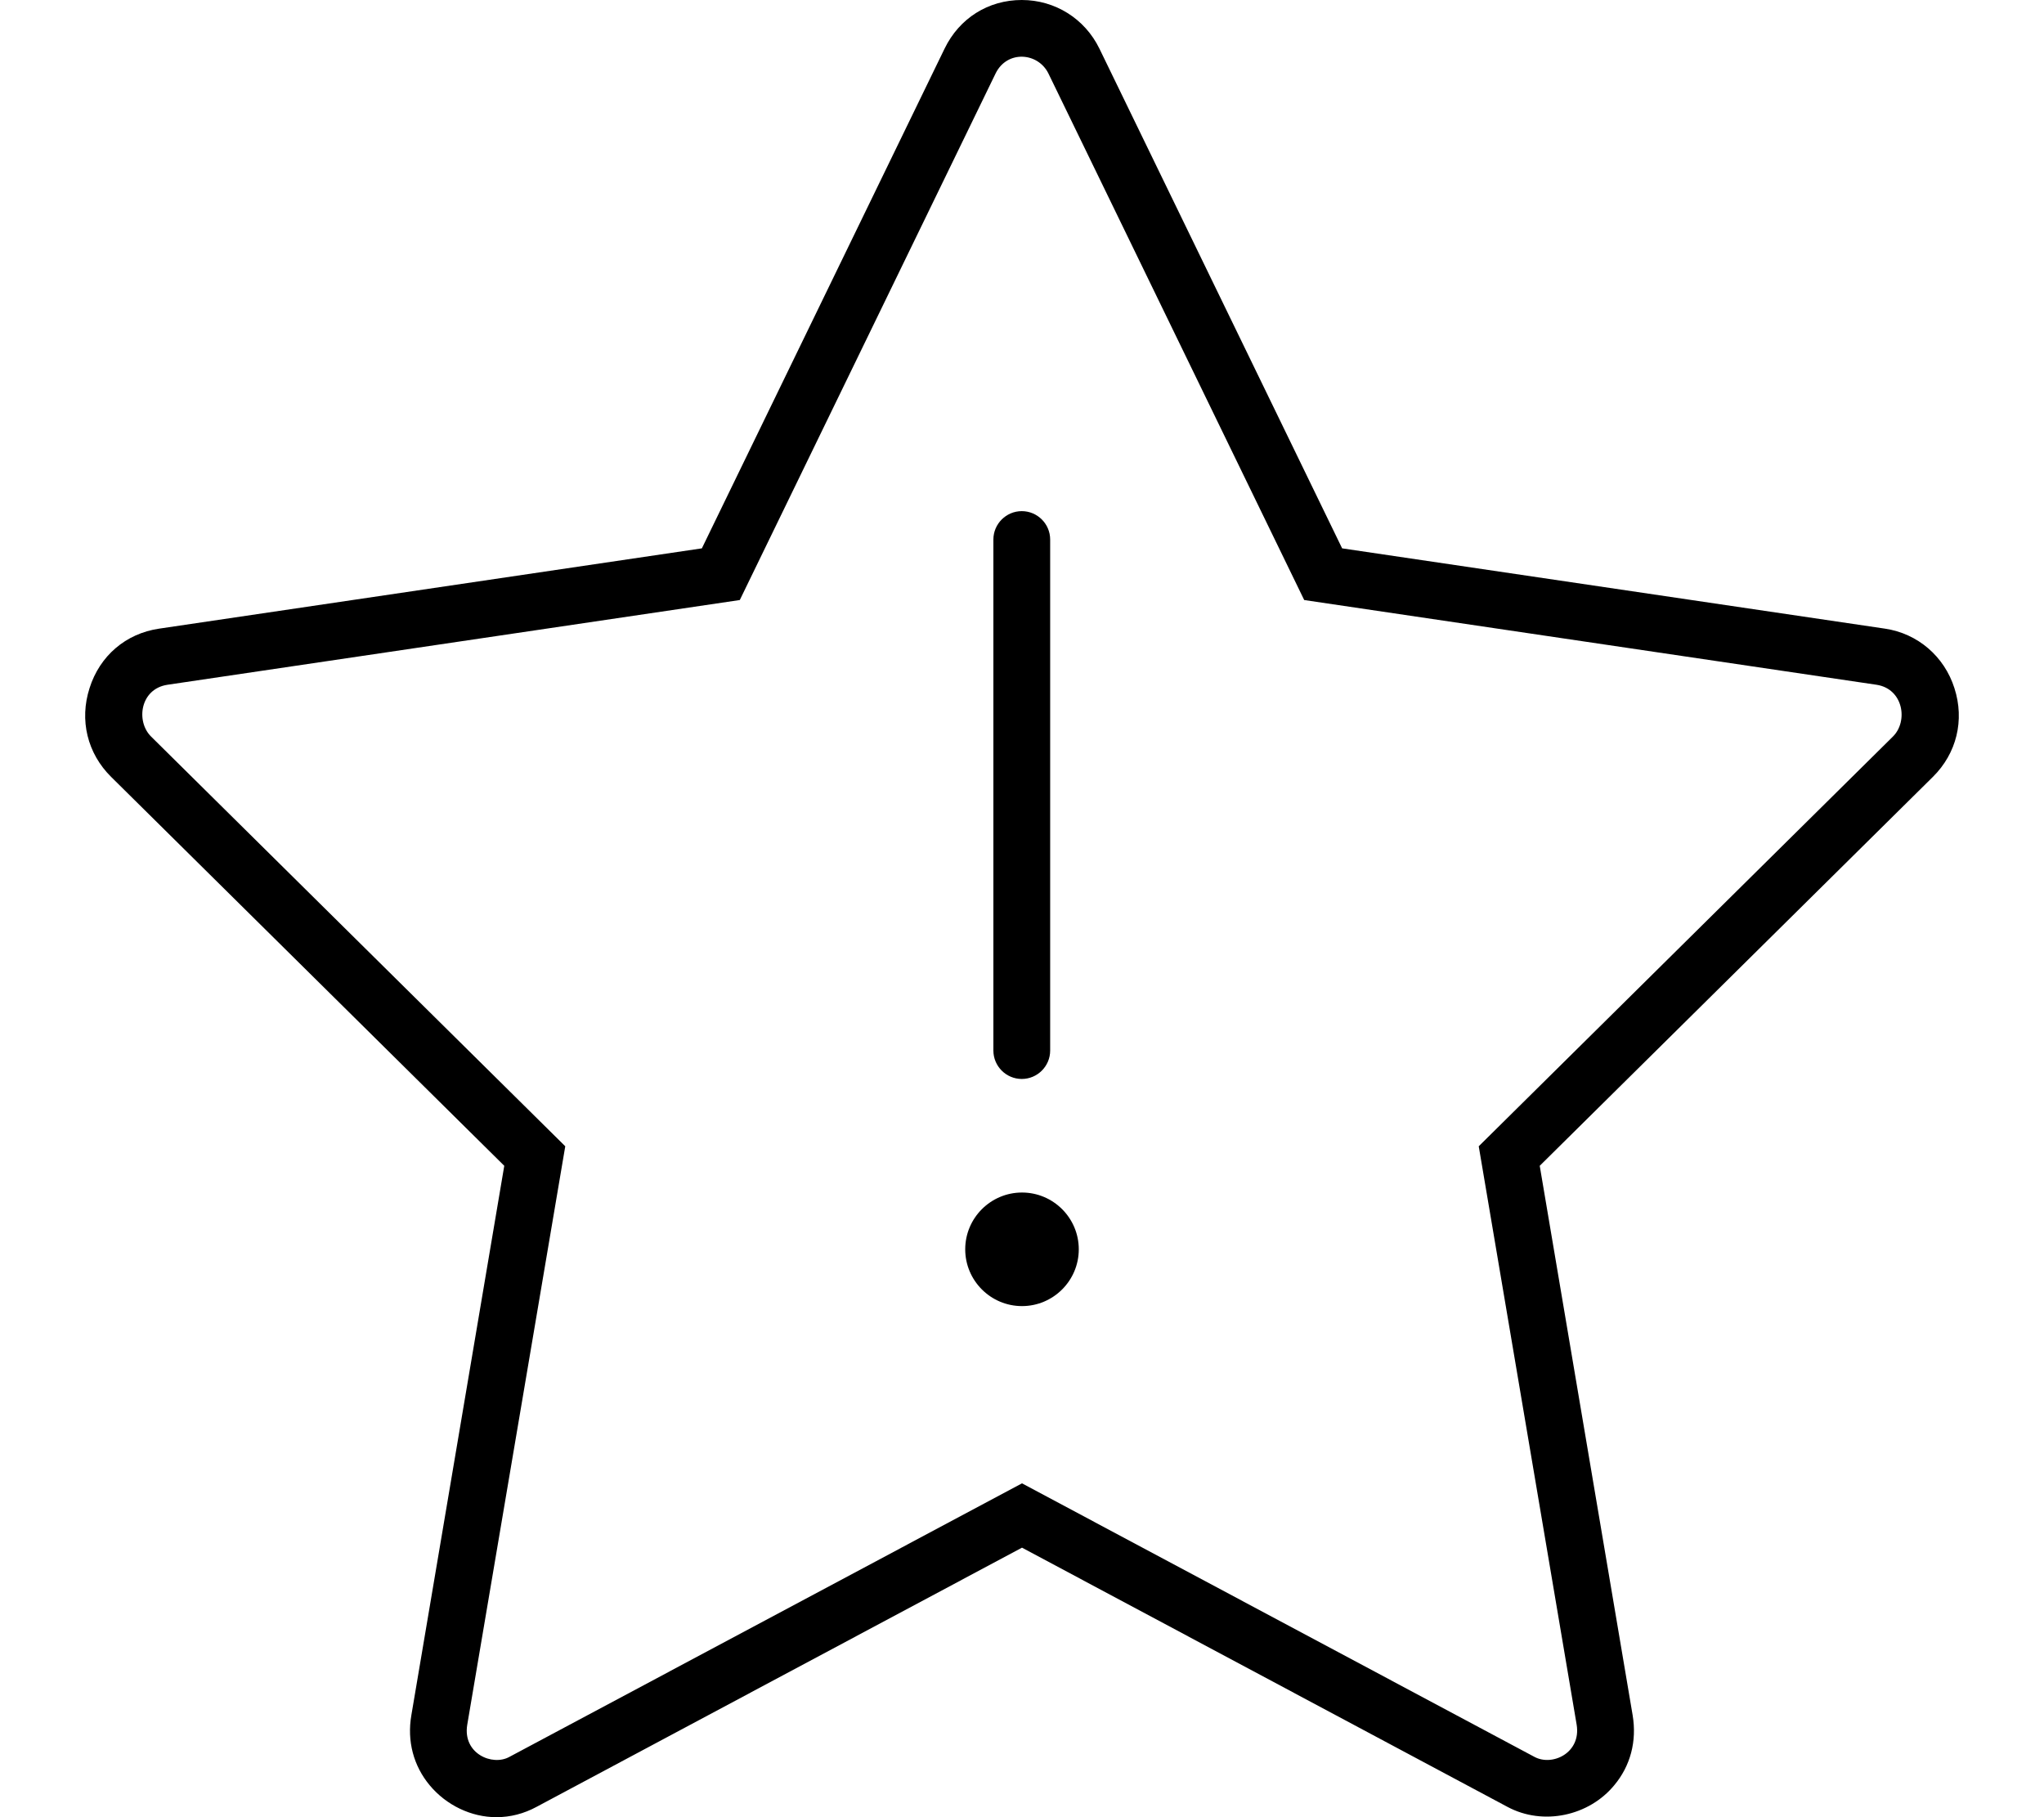 <svg xmlns="http://www.w3.org/2000/svg" viewBox="0 0 576 512"><!-- Font Awesome Pro 6.0.0-alpha2 by @fontawesome - https://fontawesome.com License - https://fontawesome.com/license (Commercial License) --><path d="M288 336C279.178 336 272 343.18 272 351.998C272 360.818 279.178 367.998 288 367.998S304 360.818 304 351.998C304 343.18 296.822 336 288 336ZM287.937 304.002C292.344 304.002 295.937 300.408 295.937 296.004V152.016C295.937 147.609 292.344 144.016 287.937 144.016S279.937 147.609 279.937 152.016V296.004C279.937 300.408 283.531 304.002 287.937 304.002ZM550.762 193.906C547.918 184.938 540.418 178.5 531.201 177.125L378.213 154.5L309.81 13.688C305.685 5.25 297.312 0 287.937 0C278.5 0 270.346 5.125 266.189 13.688L197.787 154.5L44.83 177.125C35.457 178.5 28.113 184.781 25.238 193.875C22.332 202.906 24.613 212.281 31.332 218.906L142.103 328.469L115.918 483.281C114.67 490.531 116.512 497.531 121.105 503.031C125.793 508.656 132.824 512 139.887 512C143.853 512 147.666 511 151.197 509.094L288 436.062L424.803 509.094C434.894 514.5 447.801 511.625 454.894 503C459.457 497.562 461.299 490.594 460.082 483.281L433.896 328.469L544.668 218.906C551.387 212.281 553.668 202.906 550.762 193.906ZM533.42 207.531L416.709 322.969L444.301 485.938C445.613 493.906 437.408 497.77 432.334 494.969L288 417.938L143.572 495C138.742 497.699 130.334 494.072 131.668 485.969L159.291 322.969L42.58 207.531C38.234 203.242 39.498 194.107 47.174 192.938L208.474 169.062L280.562 20.687C283.818 14.07 292.502 14.754 295.437 20.687L367.525 169.062L528.826 192.938C536.346 194.094 537.795 203.213 533.42 207.531Z"/></svg>